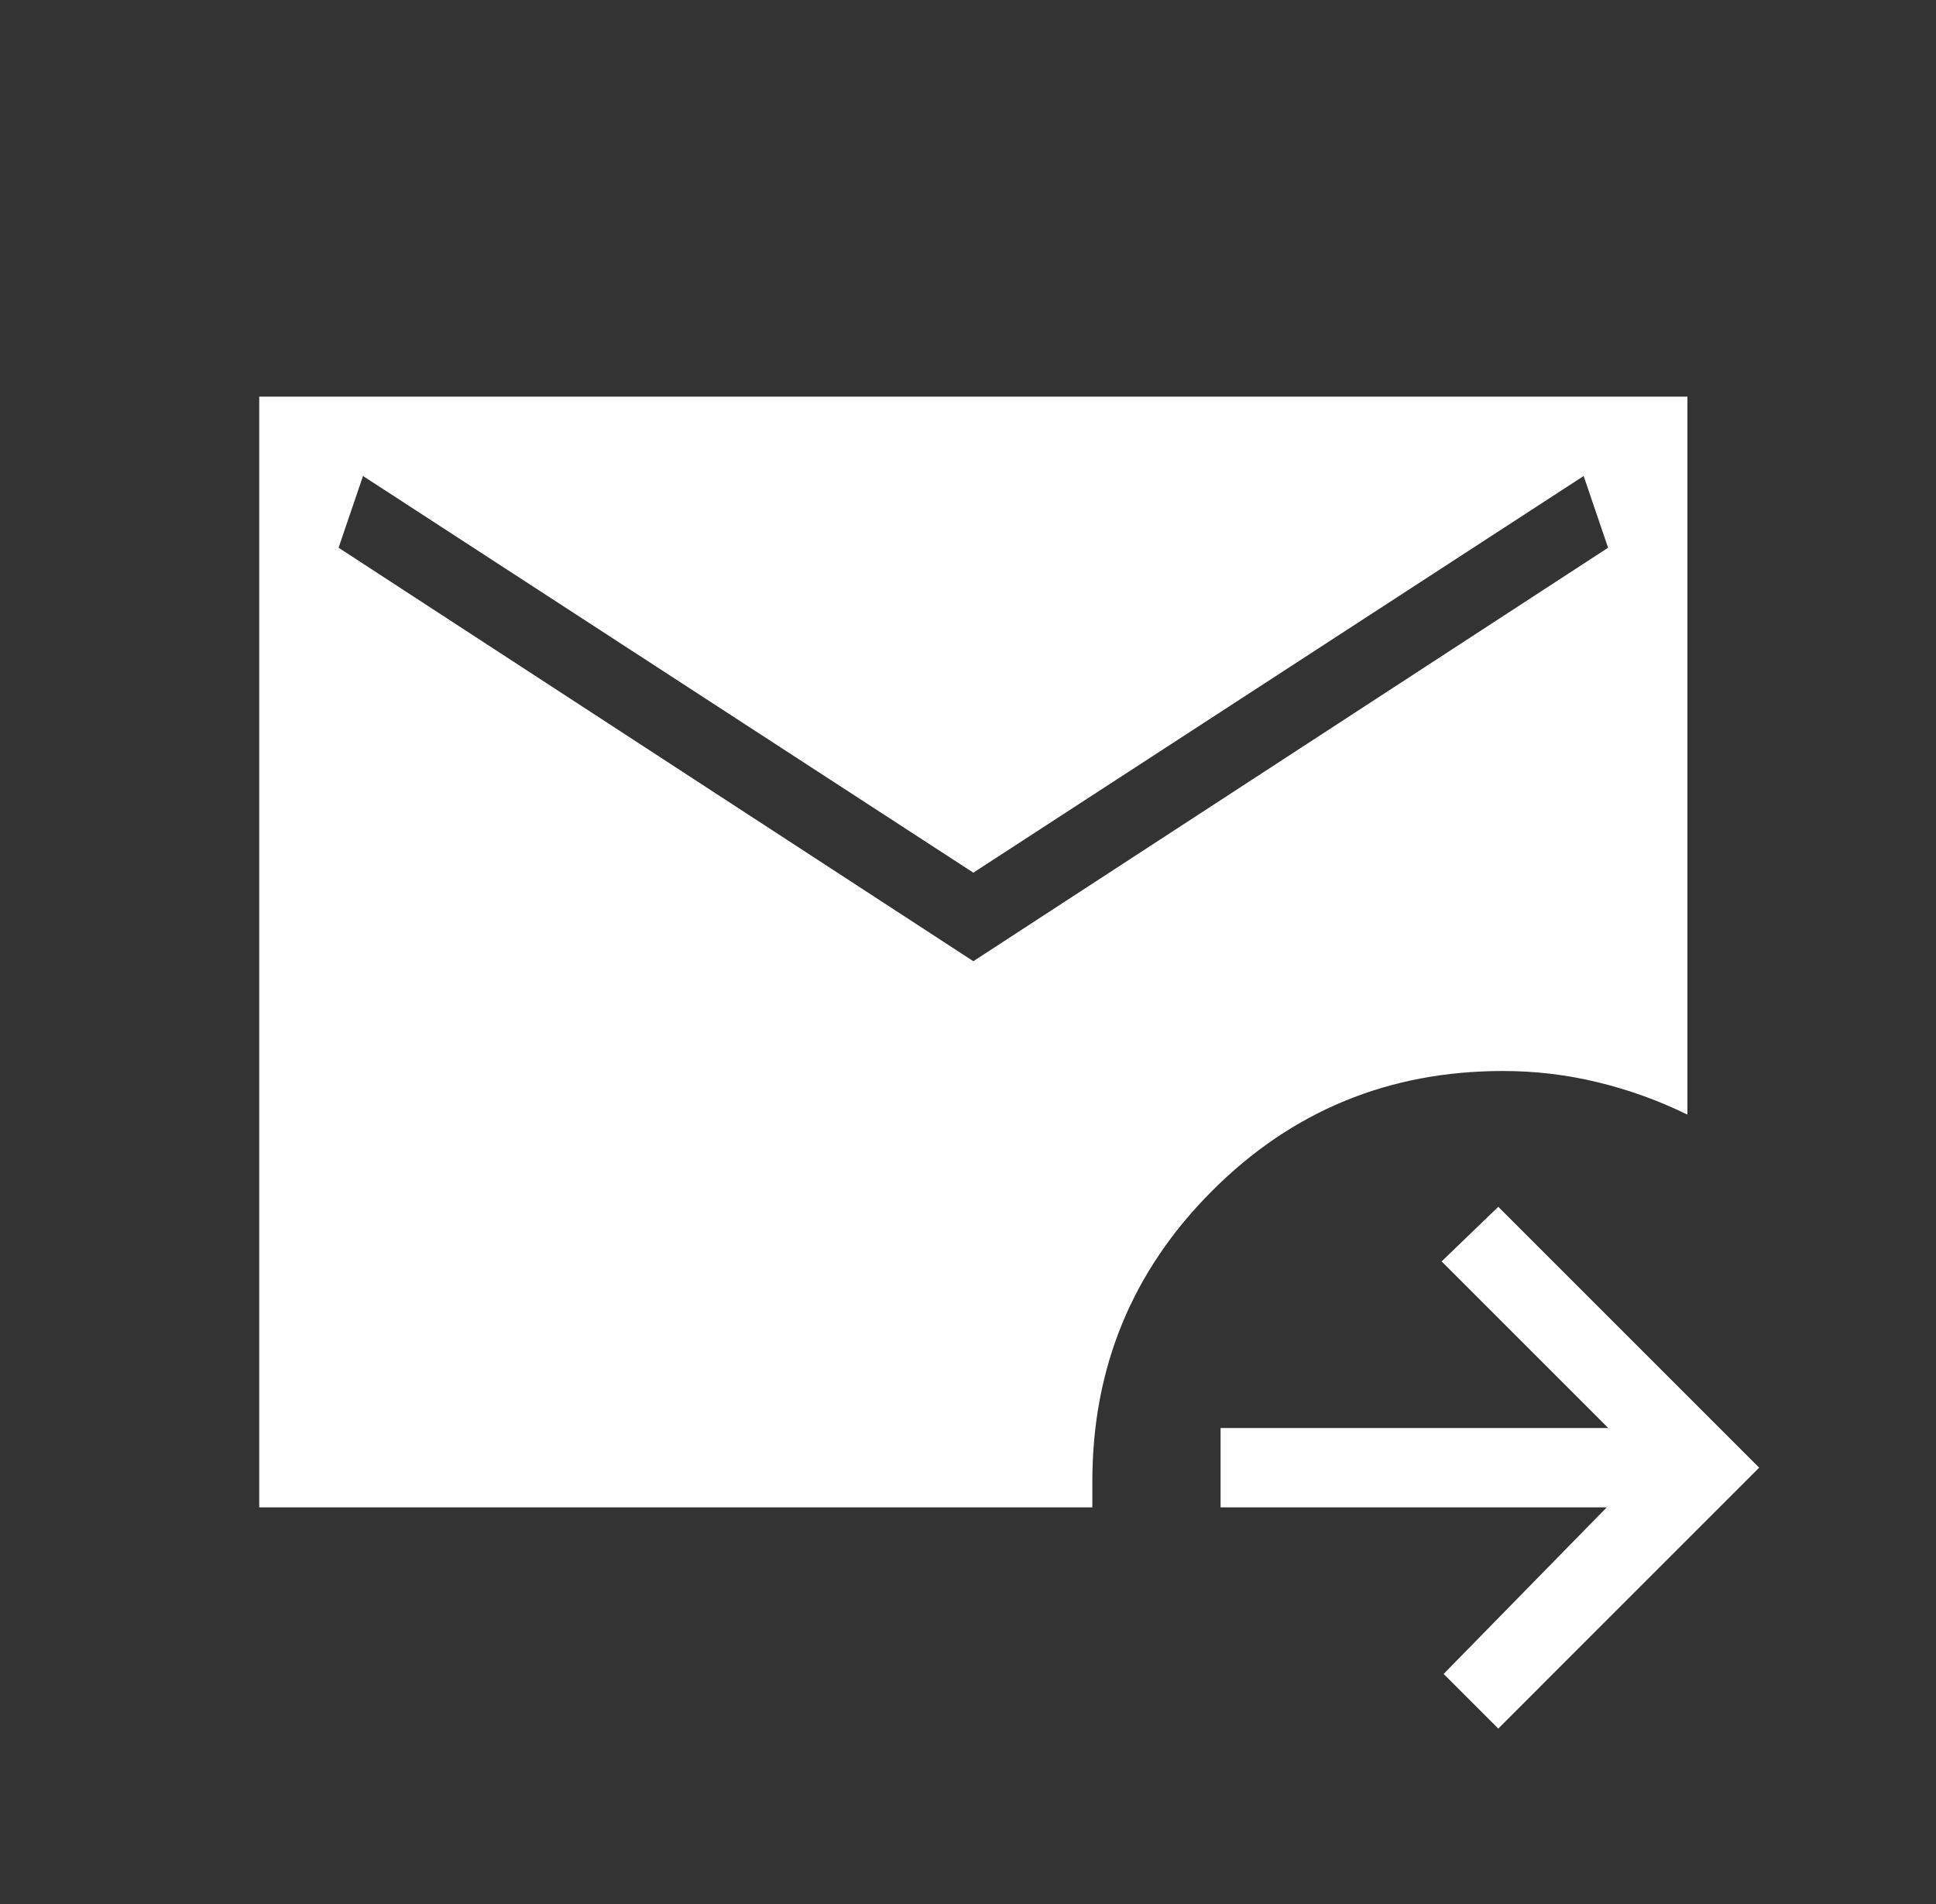 <svg width="61" height="60" viewBox="0 0 61 60" fill="none" xmlns="http://www.w3.org/2000/svg">
<rect x="0" y="0" width="61" height="60" fill="#333333" stroke="none"/>
<path d="M47.208 54.472L45.486 52.75L50.626 47.5H38.458V45H50.673L45.423 39.75L47.208 38.03L55.428 46.25L47.208 54.472ZM8.168 47.5V12.5H53.168V35.125C52.268 34.683 51.326 34.343 50.343 34.105C49.36 33.867 48.362 33.748 47.35 33.75C43.761 33.75 40.708 35.008 38.193 37.525C35.676 40.042 34.418 43.094 34.418 46.682V47.5H8.168ZM30.668 30.29L50.668 17.26L49.898 15L30.668 27.5L11.438 15L10.668 17.26L30.668 30.29Z" fill="white"/>
</svg>
